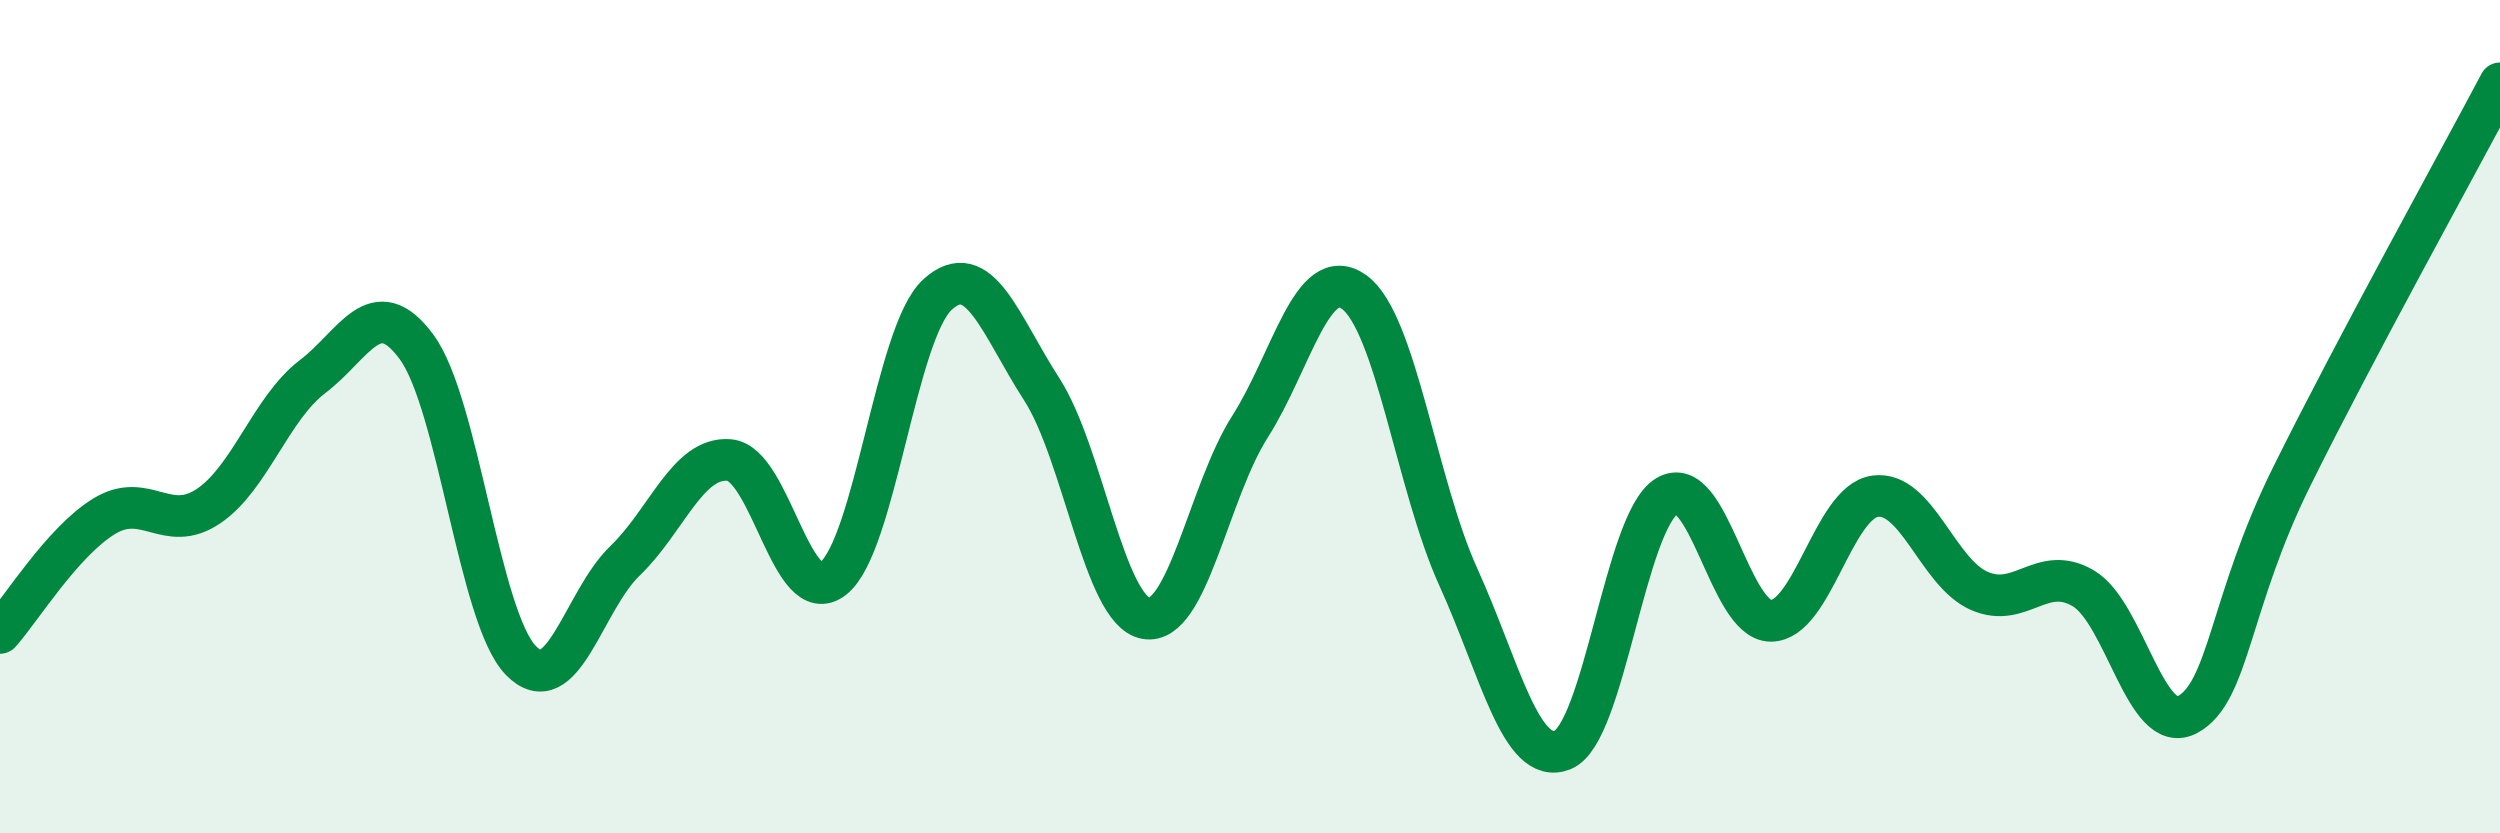 
    <svg width="60" height="20" viewBox="0 0 60 20" xmlns="http://www.w3.org/2000/svg">
      <path
        d="M 0,15.19 C 0.5,14.63 1.5,13 2.5,12.39 C 3.5,11.78 4,12.82 5,12.15 C 6,11.48 6.5,9.8 7.5,9.04 C 8.5,8.28 9,6.97 10,8.33 C 11,9.69 11.5,14.82 12.5,15.85 C 13.5,16.88 14,14.42 15,13.46 C 16,12.5 16.5,10.96 17.5,11.04 C 18.5,11.12 19,14.67 20,13.88 C 21,13.09 21.5,7.98 22.5,7.07 C 23.5,6.16 24,7.79 25,9.34 C 26,10.89 26.5,14.66 27.5,14.84 C 28.5,15.02 29,11.81 30,10.24 C 31,8.67 31.5,6.29 32.5,7.01 C 33.5,7.73 34,11.65 35,13.85 C 36,16.05 36.5,18.39 37.5,18 C 38.5,17.61 39,12.53 40,11.91 C 41,11.29 41.5,14.9 42.5,14.9 C 43.5,14.9 44,12.05 45,11.91 C 46,11.77 46.5,13.74 47.5,14.18 C 48.5,14.62 49,13.53 50,14.12 C 51,14.71 51.5,17.69 52.5,17.15 C 53.5,16.61 53.5,14.47 55,11.44 C 56.5,8.41 59,3.89 60,2L60 20L0 20Z"
        fill="#008740"
        opacity="0.1"
        stroke-linecap="round"
        stroke-linejoin="round"
      />
      <path
        d="M 0,15.19 C 0.5,14.63 1.5,13 2.5,12.39 C 3.5,11.78 4,12.82 5,12.15 C 6,11.48 6.5,9.8 7.5,9.04 C 8.5,8.28 9,6.97 10,8.33 C 11,9.69 11.5,14.82 12.5,15.85 C 13.5,16.88 14,14.42 15,13.46 C 16,12.5 16.5,10.96 17.5,11.04 C 18.5,11.12 19,14.67 20,13.88 C 21,13.09 21.5,7.98 22.5,7.07 C 23.5,6.16 24,7.79 25,9.34 C 26,10.89 26.5,14.66 27.5,14.84 C 28.5,15.02 29,11.81 30,10.24 C 31,8.67 31.5,6.29 32.5,7.01 C 33.5,7.73 34,11.65 35,13.85 C 36,16.05 36.5,18.39 37.5,18 C 38.5,17.61 39,12.53 40,11.91 C 41,11.29 41.5,14.9 42.5,14.9 C 43.5,14.9 44,12.05 45,11.91 C 46,11.77 46.5,13.74 47.5,14.18 C 48.5,14.62 49,13.53 50,14.12 C 51,14.71 51.5,17.69 52.5,17.15 C 53.5,16.61 53.5,14.47 55,11.44 C 56.5,8.41 59,3.89 60,2"
        stroke="#008740"
        stroke-width="1"
        fill="none"
        stroke-linecap="round"
        stroke-linejoin="round"
      />
    </svg>
  